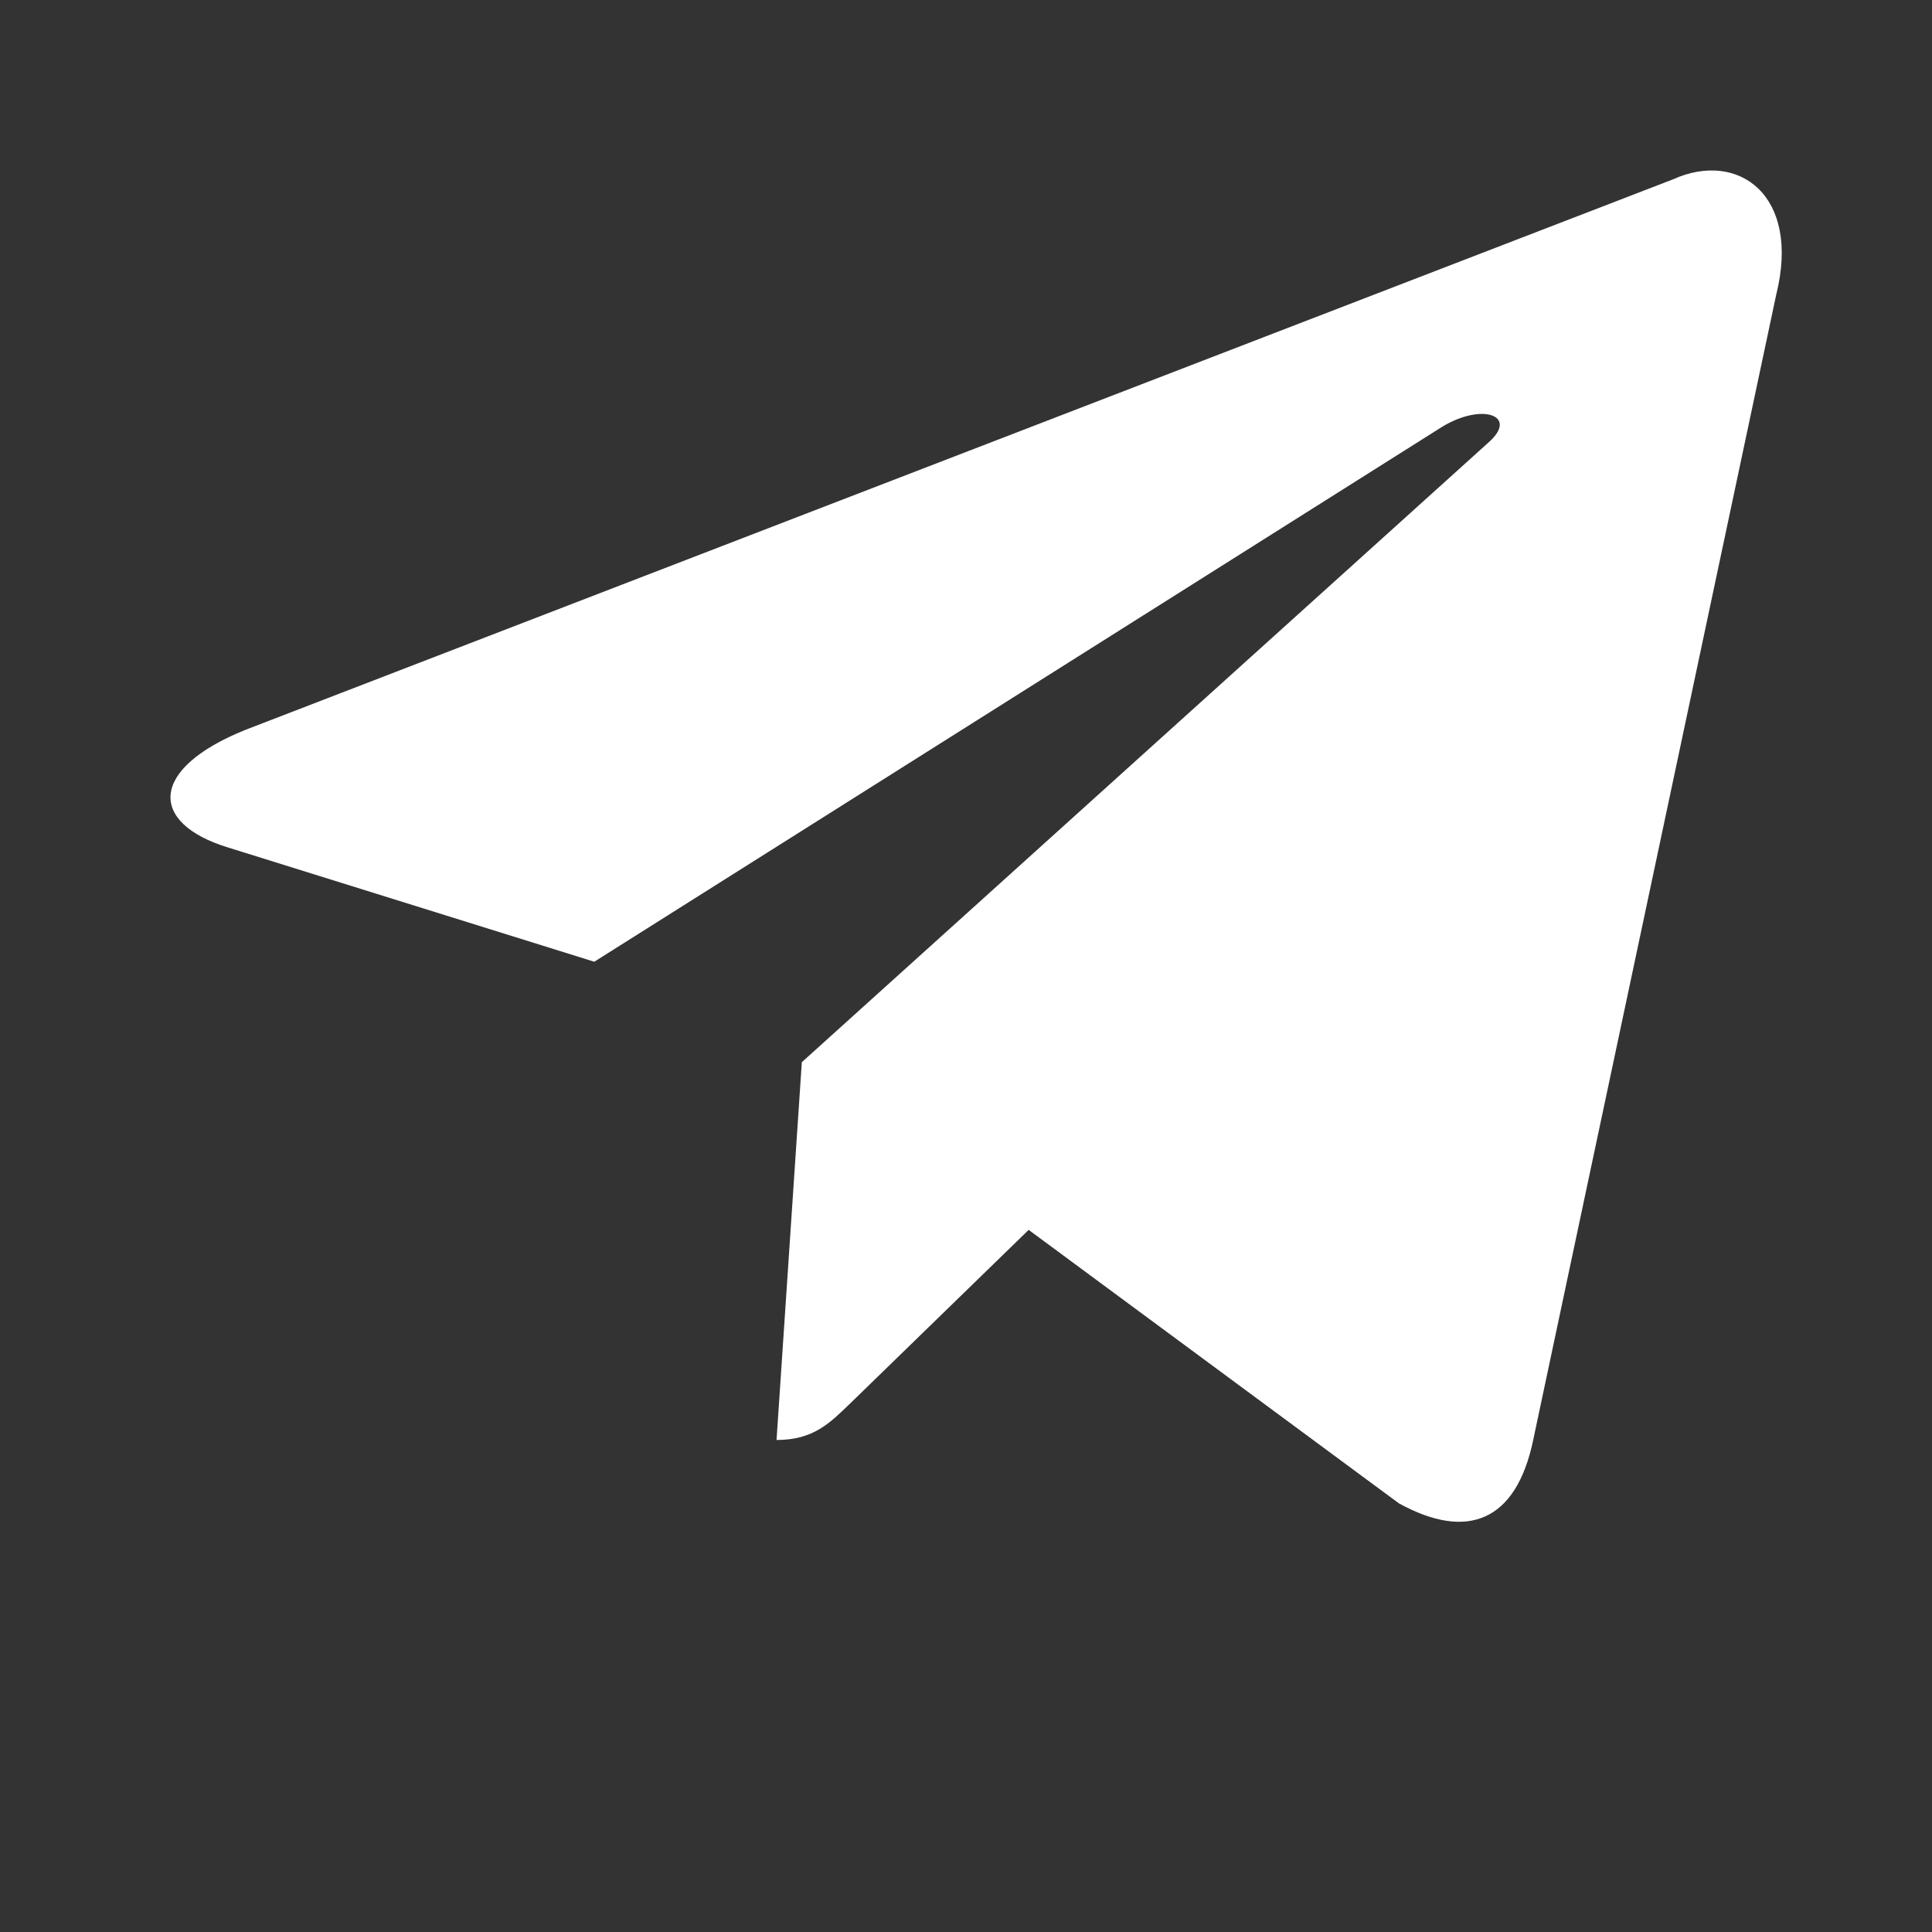 <?xml version="1.0" encoding="UTF-8"?> <svg xmlns="http://www.w3.org/2000/svg" width="48" height="48" viewBox="0 0 48 48" fill="none"><rect x="0" y="0" width="48" height="48" fill="#333333" stroke="none"/> <path d="M41.565 4.456L6.105 18.13C3.685 19.102 3.699 20.452 5.661 21.054L14.765 23.894L35.829 10.604C36.825 9.998 37.735 10.324 36.987 10.988L19.921 26.39H19.917L19.921 26.392L19.293 35.776C20.213 35.776 20.619 35.354 21.135 34.856L25.557 30.556L34.755 37.35C36.451 38.284 37.669 37.804 38.091 35.78L44.129 7.324C44.747 4.846 43.183 3.724 41.565 4.456V4.456Z" fill="white"></path> </svg> 